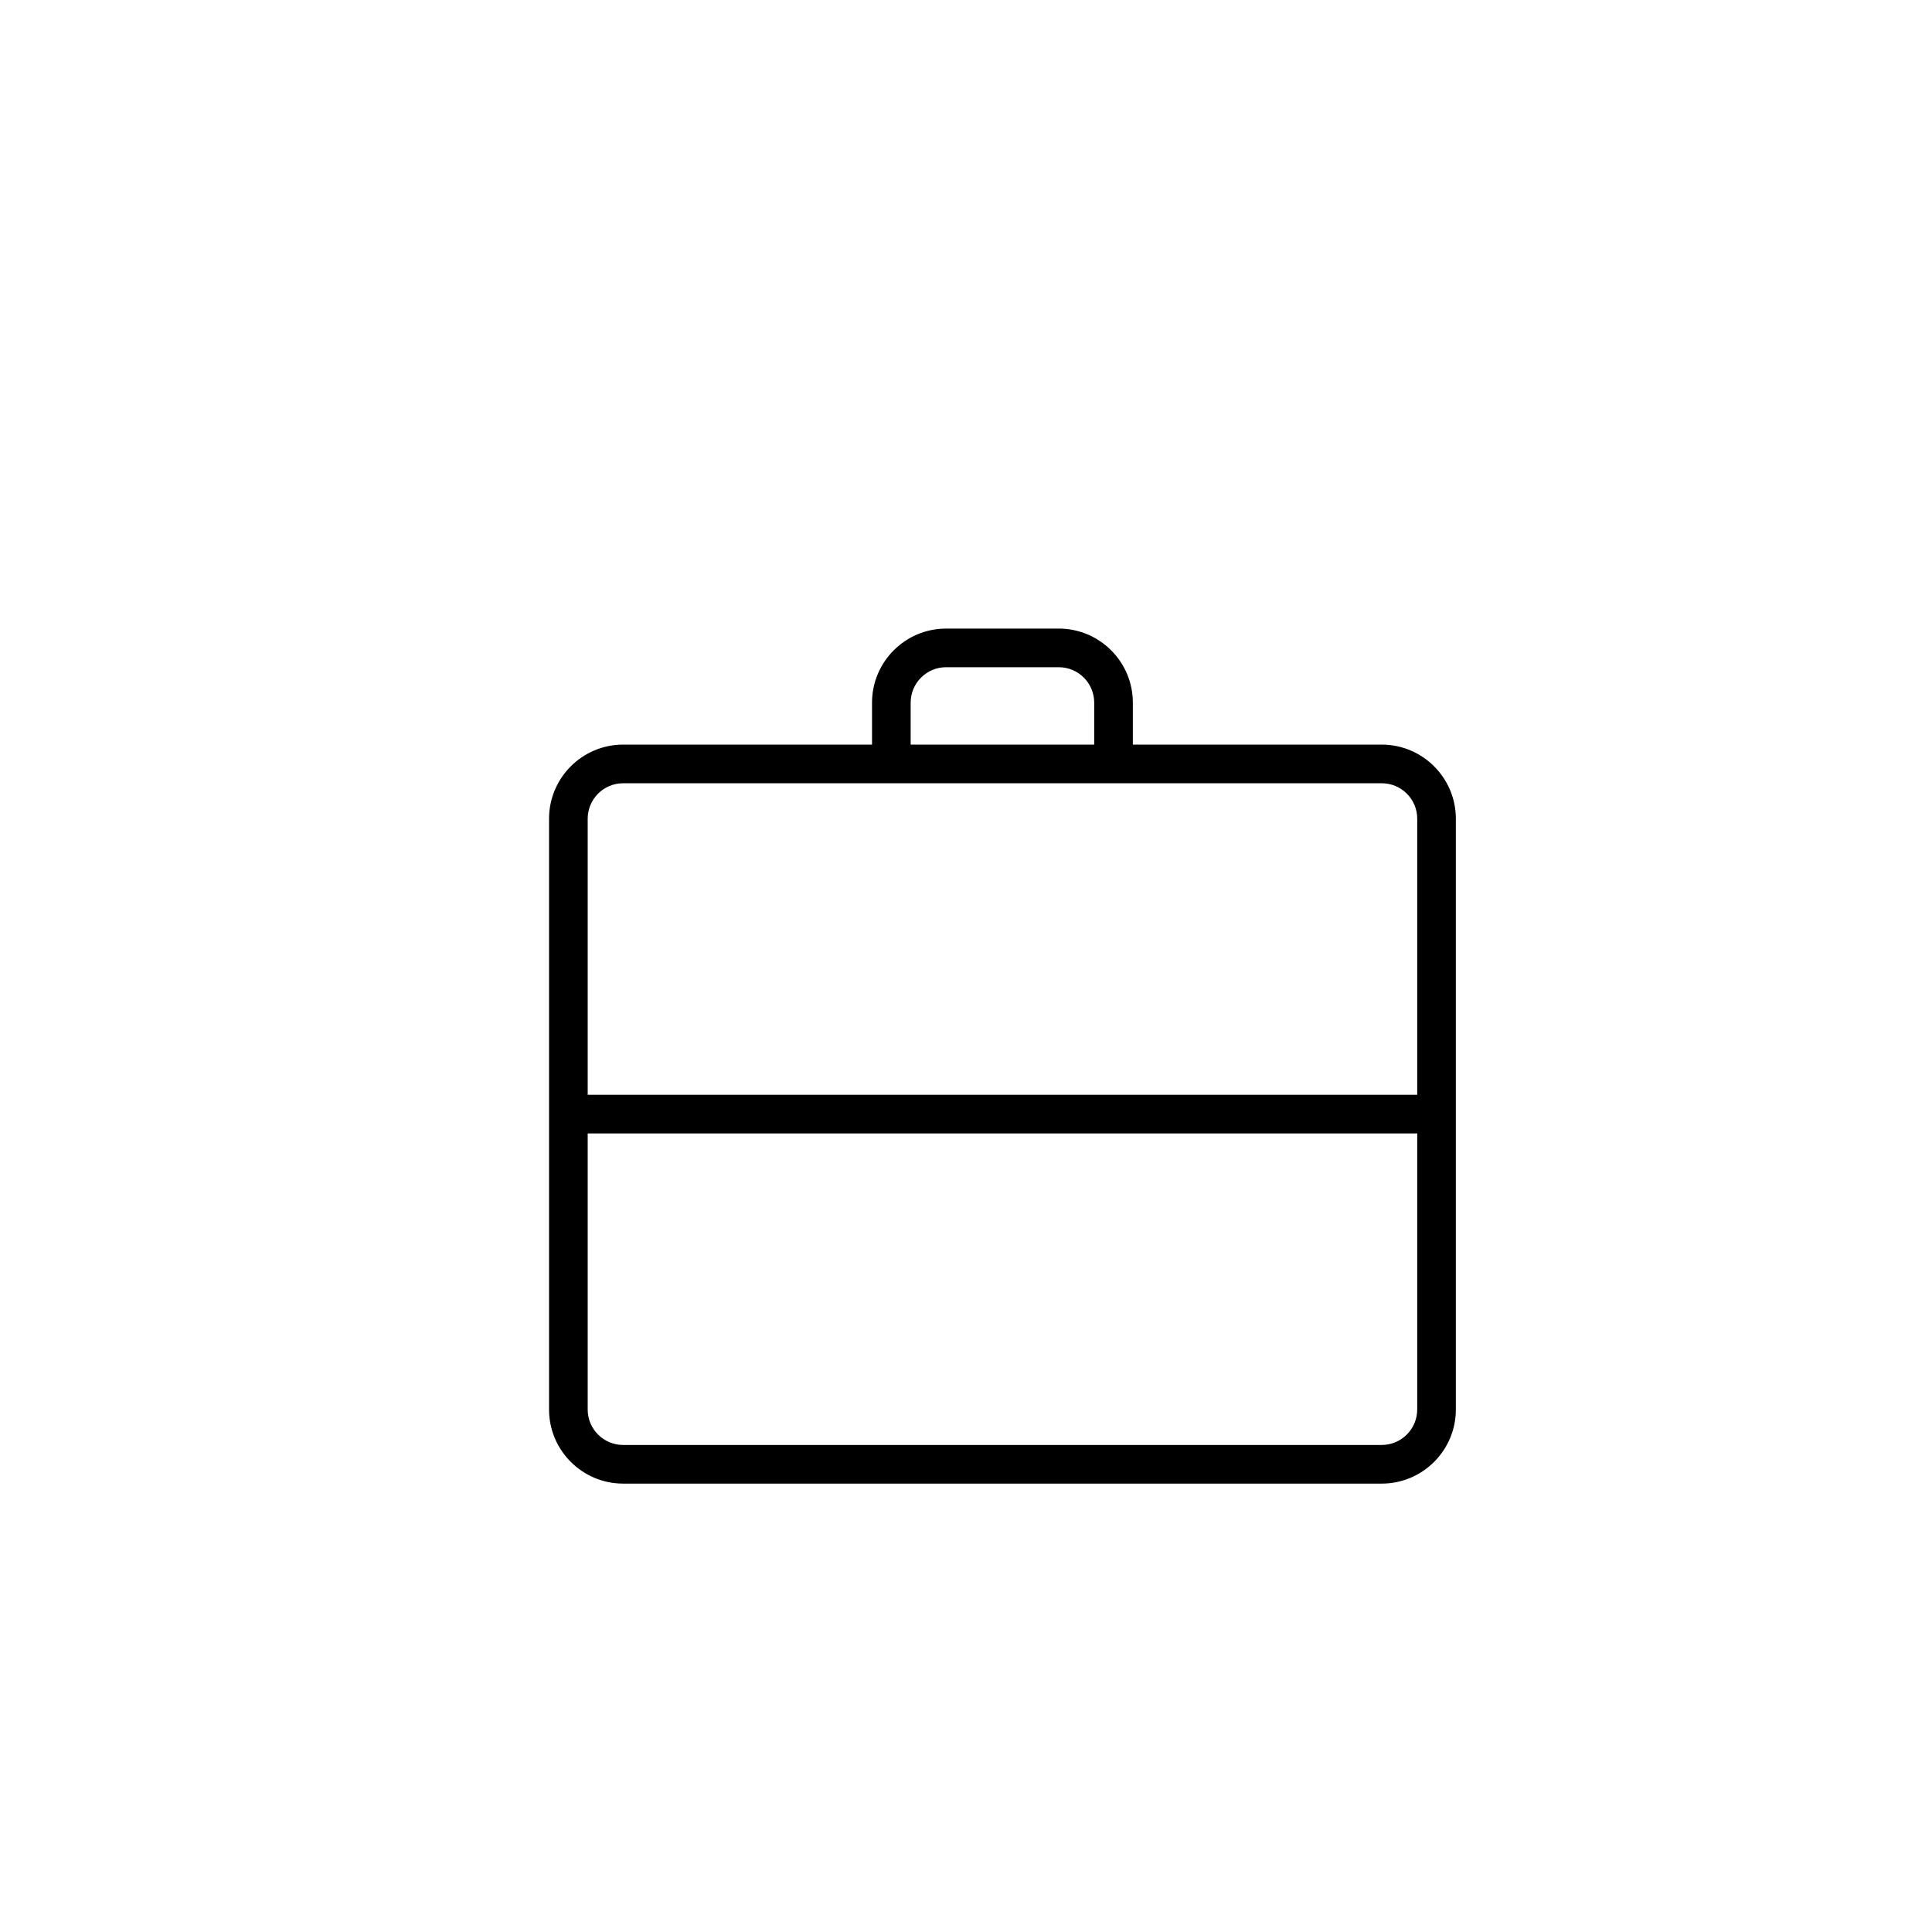 <?xml version="1.0" encoding="utf-8"?>
<!-- Generator: Adobe Illustrator 16.0.0, SVG Export Plug-In . SVG Version: 6.00 Build 0)  -->
<!DOCTYPE svg PUBLIC "-//W3C//DTD SVG 1.1//EN" "http://www.w3.org/Graphics/SVG/1.1/DTD/svg11.dtd">
<svg version="1.1" id="Layer_1" xmlns="http://www.w3.org/2000/svg" xmlns:xlink="http://www.w3.org/1999/xlink" x="0px" y="0px"
	 width="100px" height="100px" viewBox="0 0 100 100" enable-background="new 0 0 100 100" xml:space="preserve">
<path d="M71.519,38.541H58.636v-2.172c0-2.114-1.721-3.834-3.834-3.834H48.97c-2.113,0-3.834,1.72-3.834,3.834v2.172H32.253
	c-2.115,0-3.834,1.721-3.834,3.834v30.582c0,2.113,1.719,3.834,3.834,3.834h39.266c2.115,0,3.836-1.721,3.836-3.834V42.375
	C75.354,40.262,73.634,38.541,71.519,38.541z M47.136,36.369c0-1.012,0.822-1.834,1.834-1.834h5.832
	c1.012,0,1.834,0.822,1.834,1.834v2.172h-9.5V36.369z M73.354,72.957c0,1.012-0.824,1.834-1.836,1.834H32.253
	c-1.012,0-1.834-0.822-1.834-1.834V58.666h42.936V72.957z M73.354,56.666H30.419V42.375c0-1.012,0.822-1.834,1.834-1.834h12.883h2
	h9.5h2h12.883c1.012,0,1.836,0.822,1.836,1.834V56.666z"/>
</svg>

